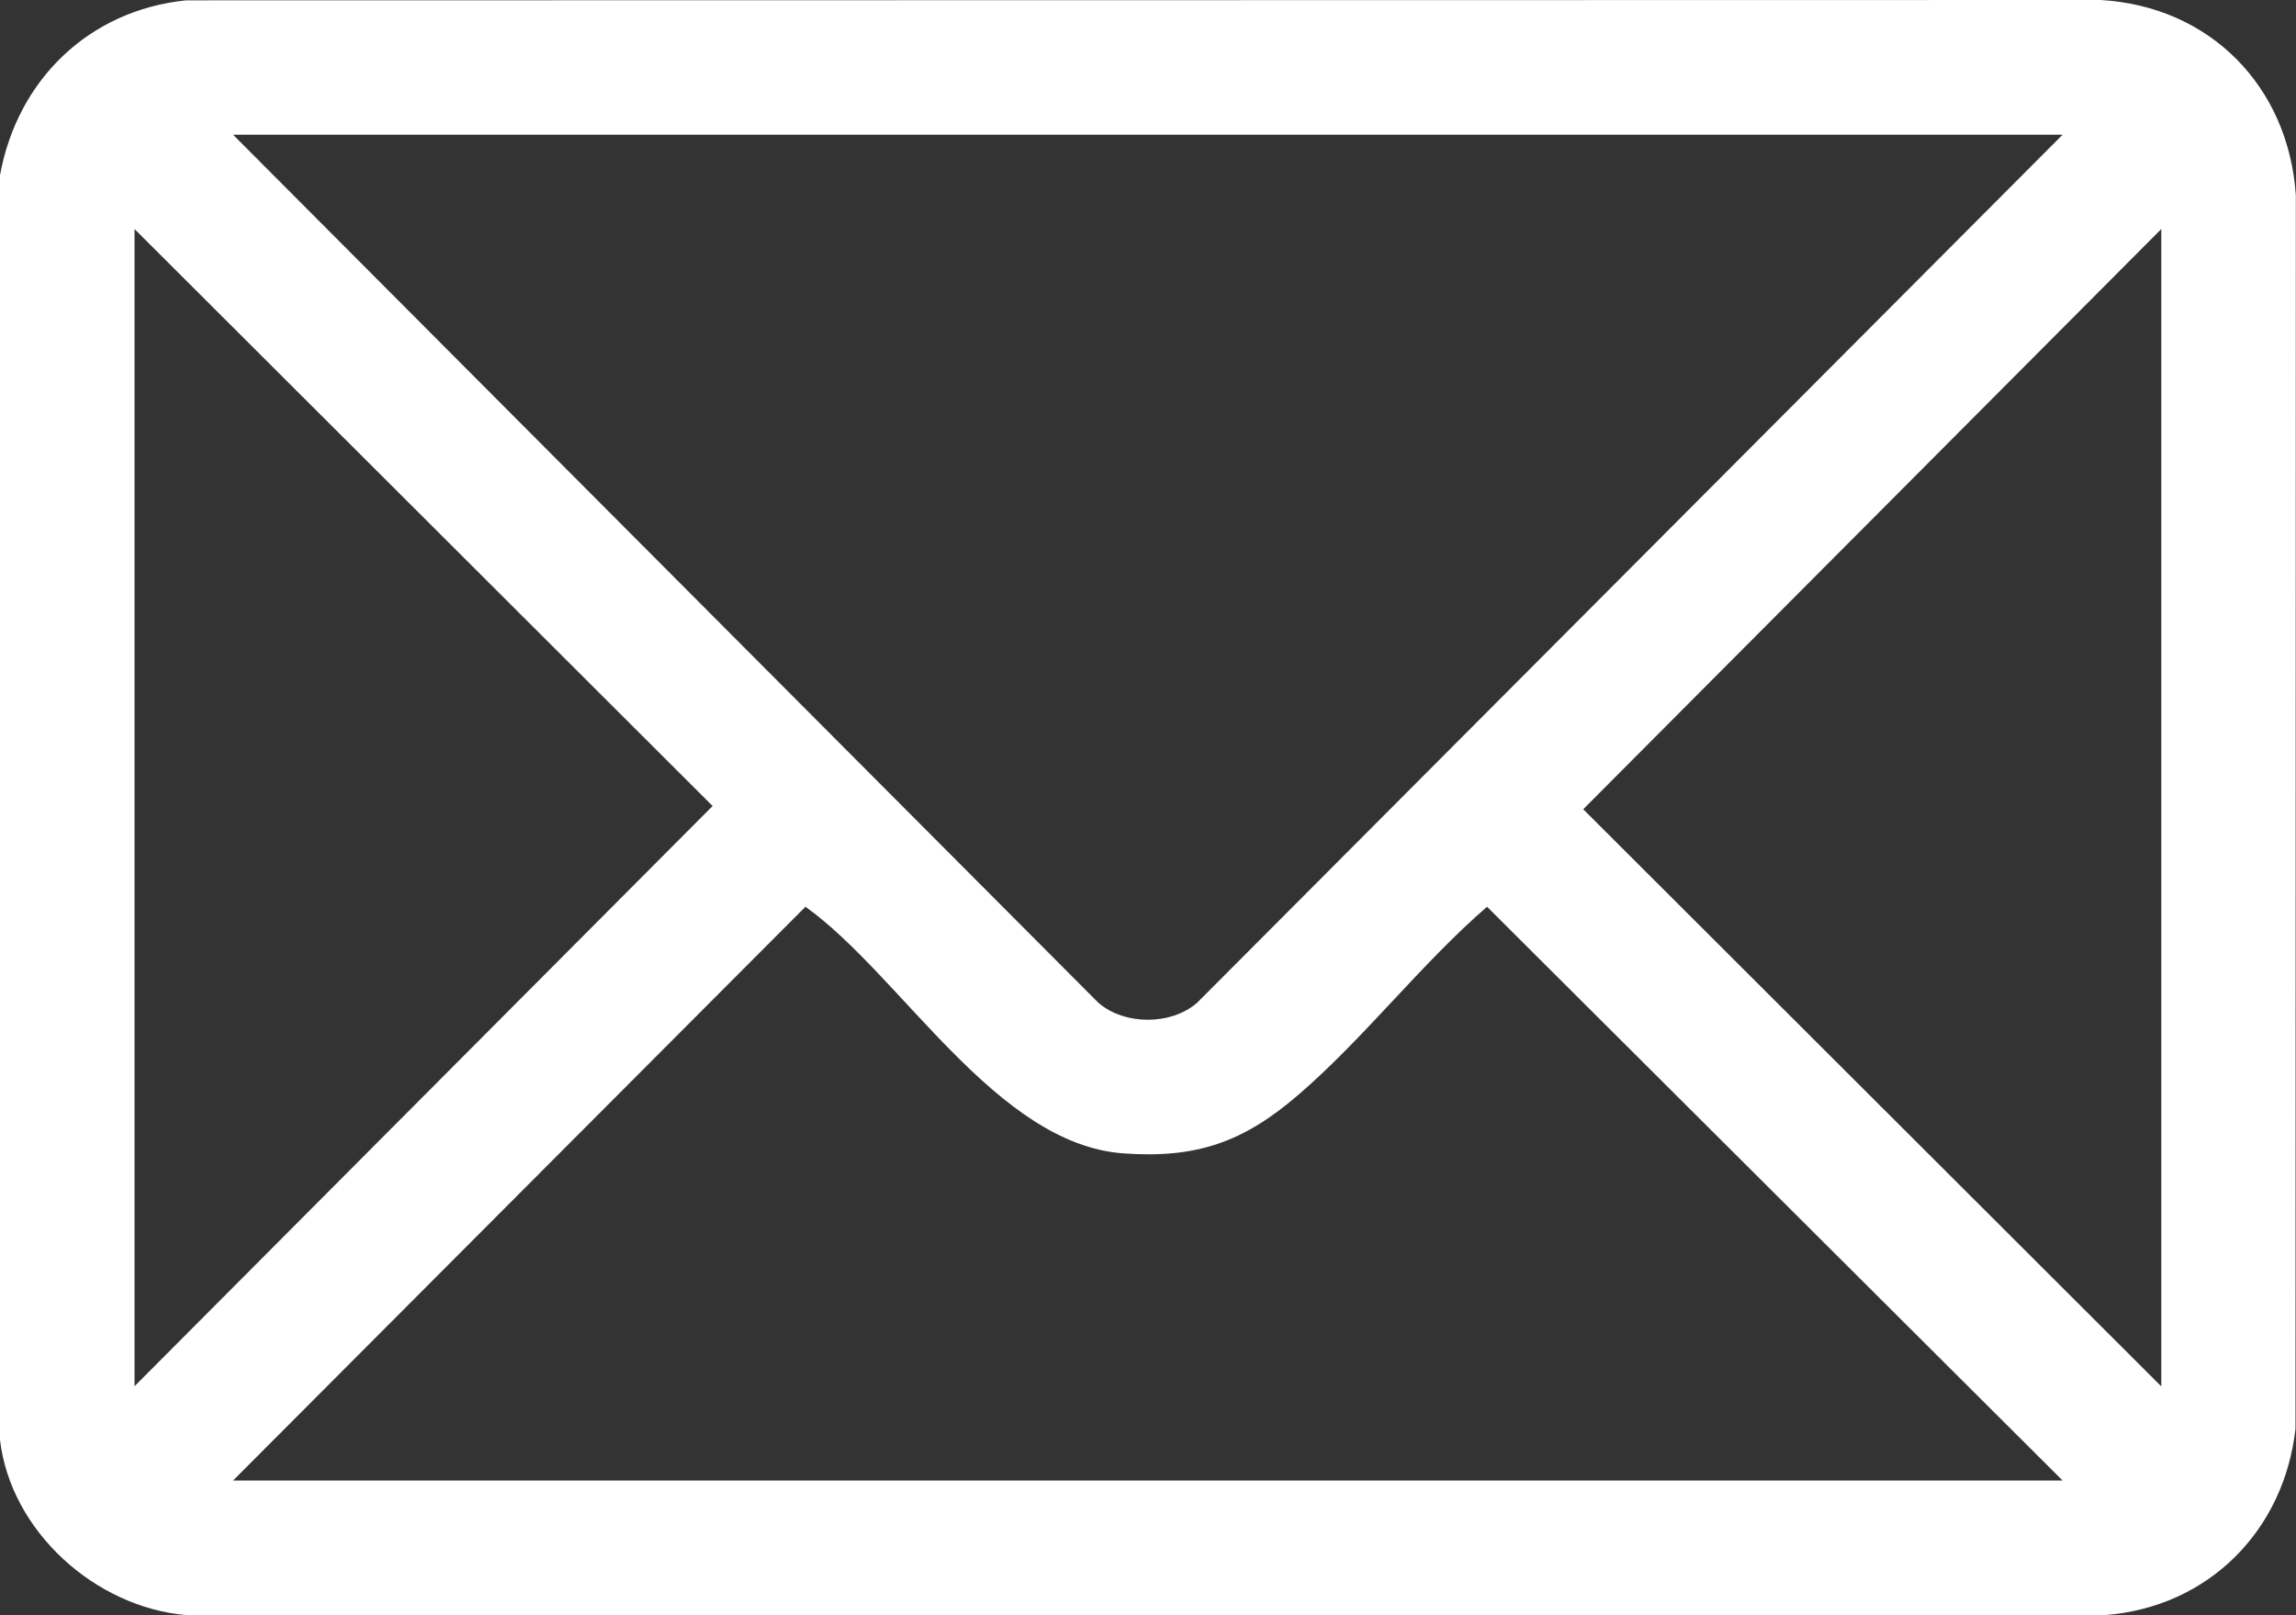 <svg width="27" height="19" viewBox="0 0 27 19" fill="none" xmlns="http://www.w3.org/2000/svg">
<rect x="0" y="0" width="27" height="19" fill="#333333" stroke="none"/>
<g clip-path="url(#clip0_190_1027)">
<path d="M0 16.939V2.061C0.205 0.937 1.047 0.121 2.188 0.004L24.705 0C25.99 0.076 26.91 1.015 26.998 2.294L26.994 16.806C26.859 18.008 25.969 18.904 24.756 18.998H2.188C1.123 18.906 0.127 18.016 0 16.937V16.939ZM24.255 1.585H2.741L12.916 11.795C13.223 12.062 13.773 12.062 14.078 11.795L24.255 1.585ZM1.582 16.306L8.38 9.481L1.582 2.694V16.308V16.306ZM25.416 16.306V2.694L18.618 9.519L25.416 16.308V16.306ZM24.255 17.415L17.487 10.666C16.713 11.336 16.037 12.218 15.266 12.88C14.623 13.434 14.072 13.63 13.207 13.567C11.713 13.456 10.603 11.477 9.472 10.666L2.741 17.415H24.255Z" fill="white"/>
</g>
<defs>
<clipPath id="clip0_190_1027">
<rect width="27" height="19" fill="white"/>
</clipPath>
</defs>
</svg>

